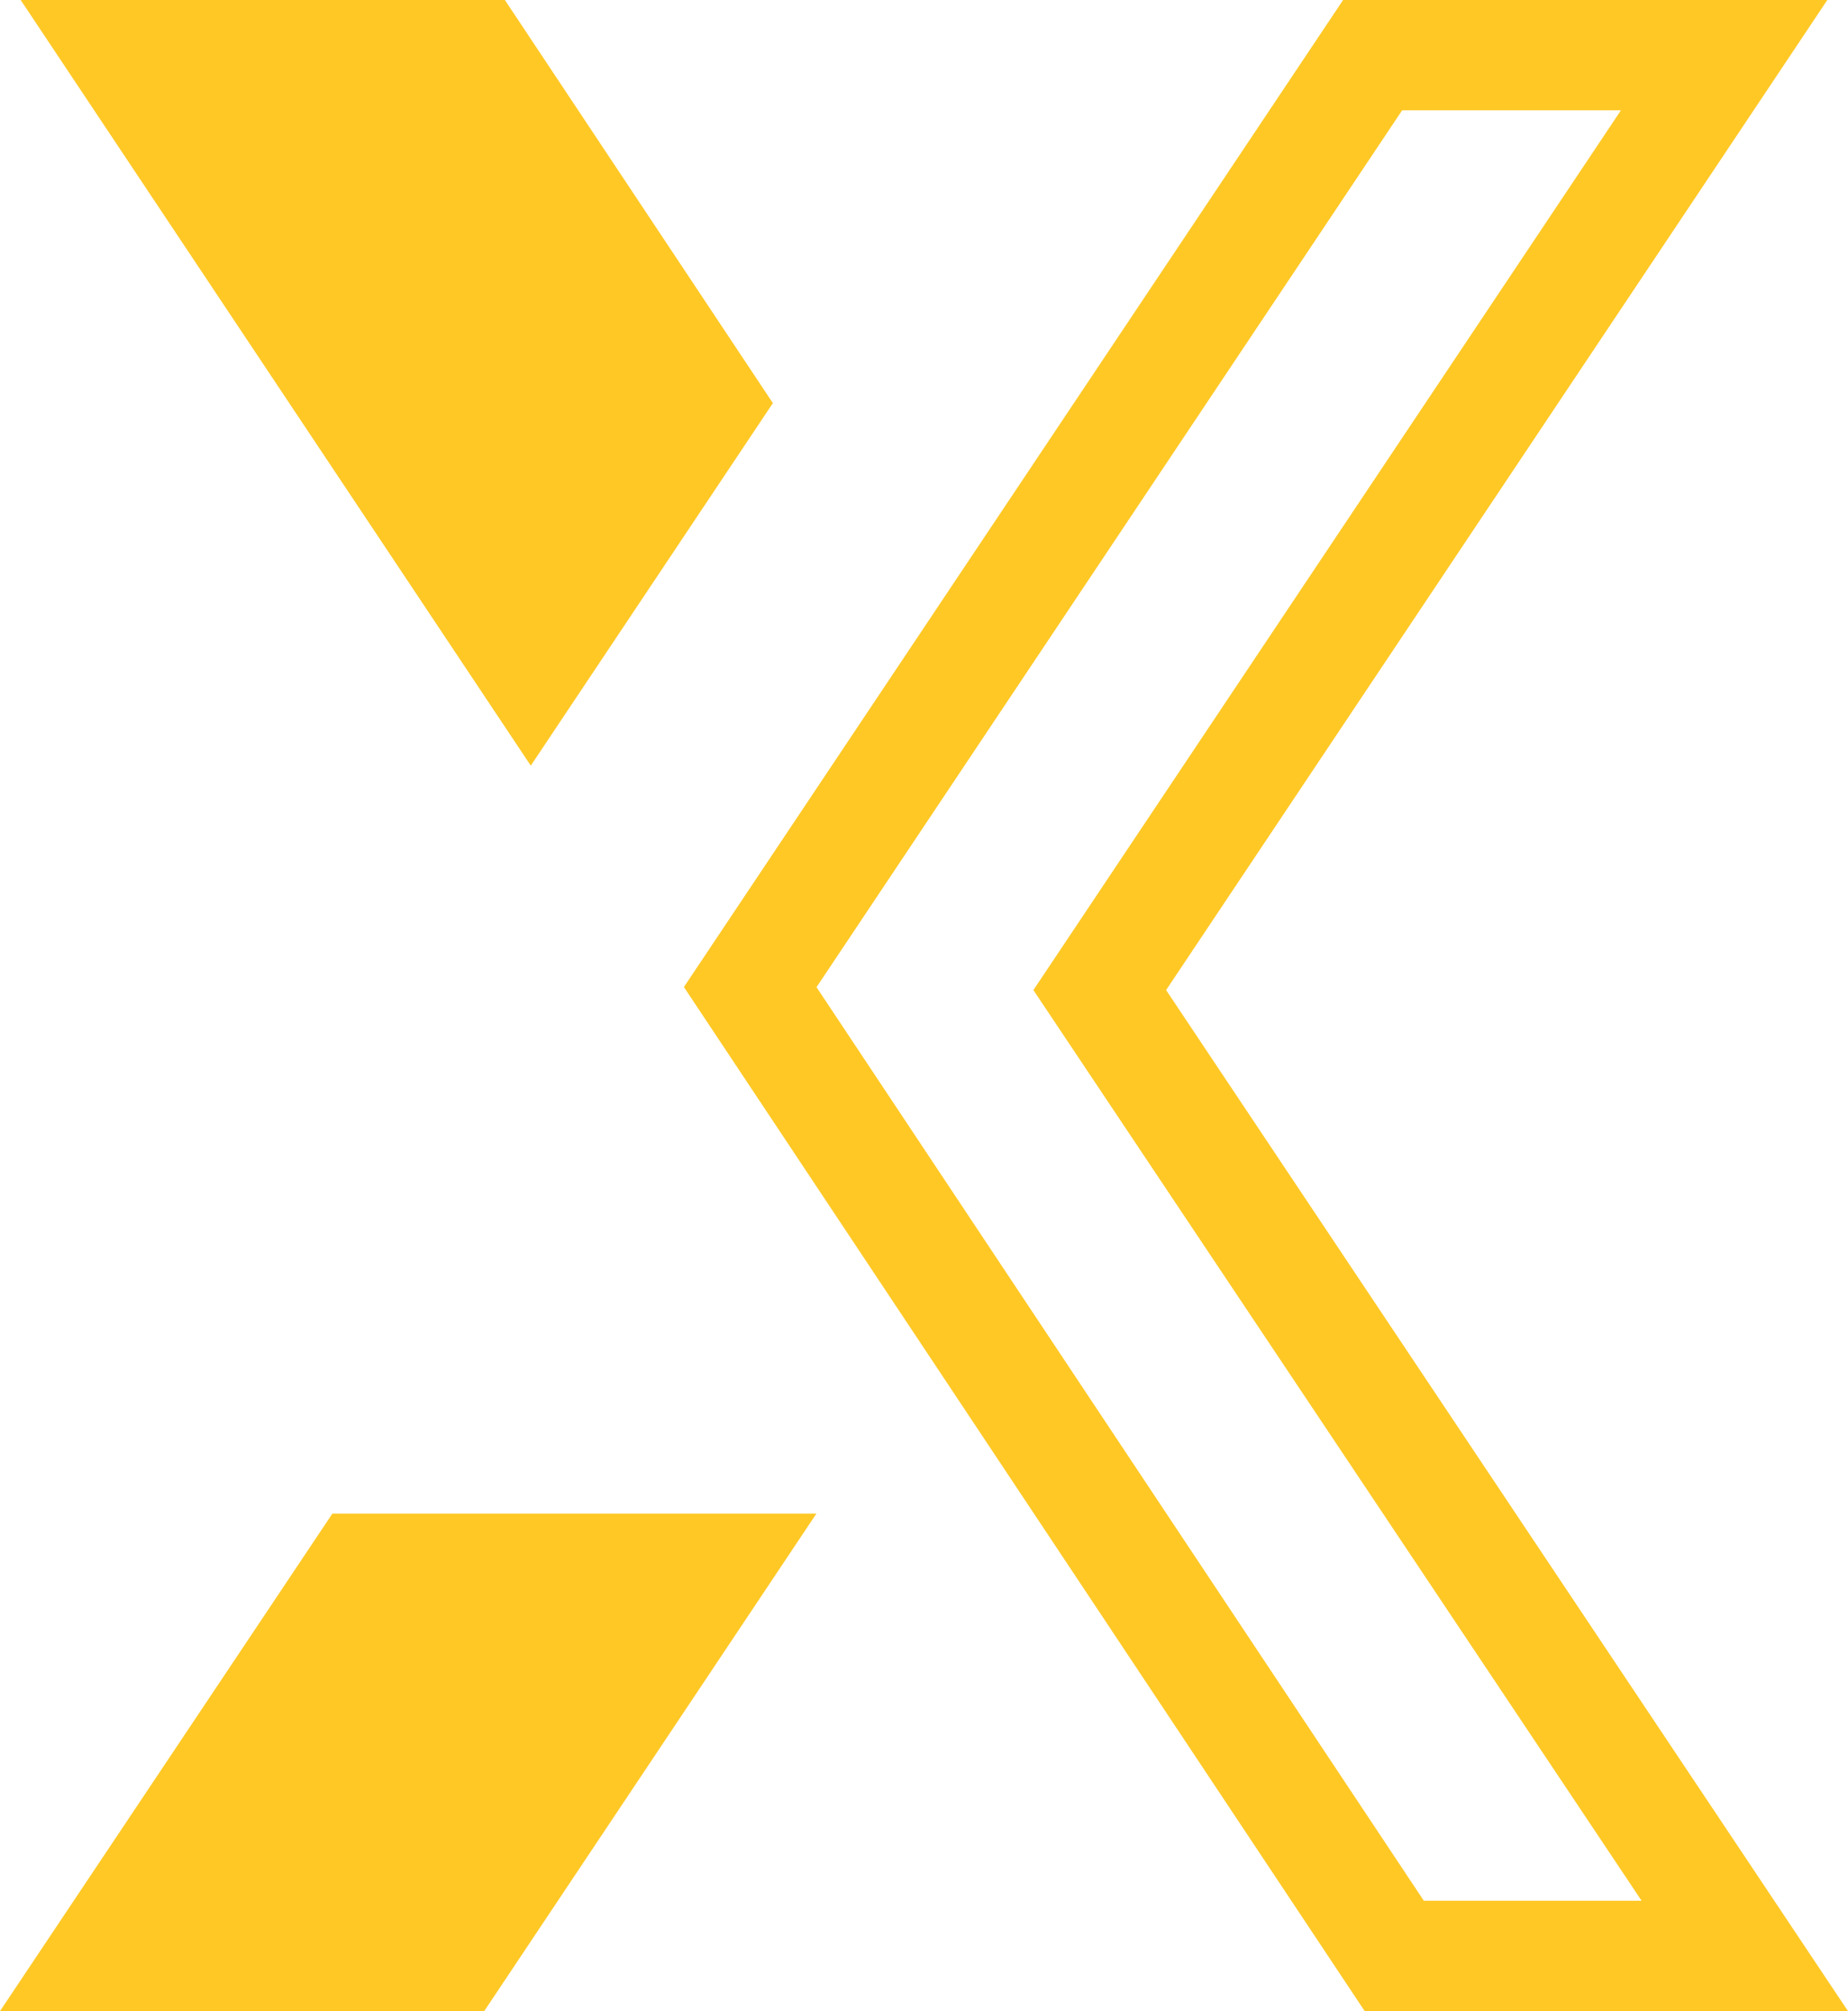 <?xml version="1.0" encoding="UTF-8" standalone="no"?><svg xmlns="http://www.w3.org/2000/svg" xmlns:xlink="http://www.w3.org/1999/xlink" fill="#ffc825" height="1458.3" preserveAspectRatio="xMidYMid meet" version="1" viewBox="379.9 320.9 1340.2 1458.3" width="1340.2" zoomAndPan="magnify"><g id="change1_1"><path d="M 1705.121 320.871 L 1353.961 320.871 L 875.879 1036.59 L 1369.602 1779.129 L 1720.102 1779.129 L 1225.578 1038.789 Z M 1555.422 400.898 L 1159.031 994.34 L 1129.34 1038.789 L 1159.031 1083.238 L 1570.41 1699.102 L 1412.488 1699.102 L 972.051 1036.691 L 1396.738 400.898 L 1555.422 400.898"/><path d="M 940.406 613.199 L 746.027 320.871 L 394.867 320.871 L 764.832 876.059 Z M 620.945 1418.398 L 379.895 1779.129 L 731.055 1779.129 L 971.965 1418.398 L 620.945 1418.398"/></g></svg>
